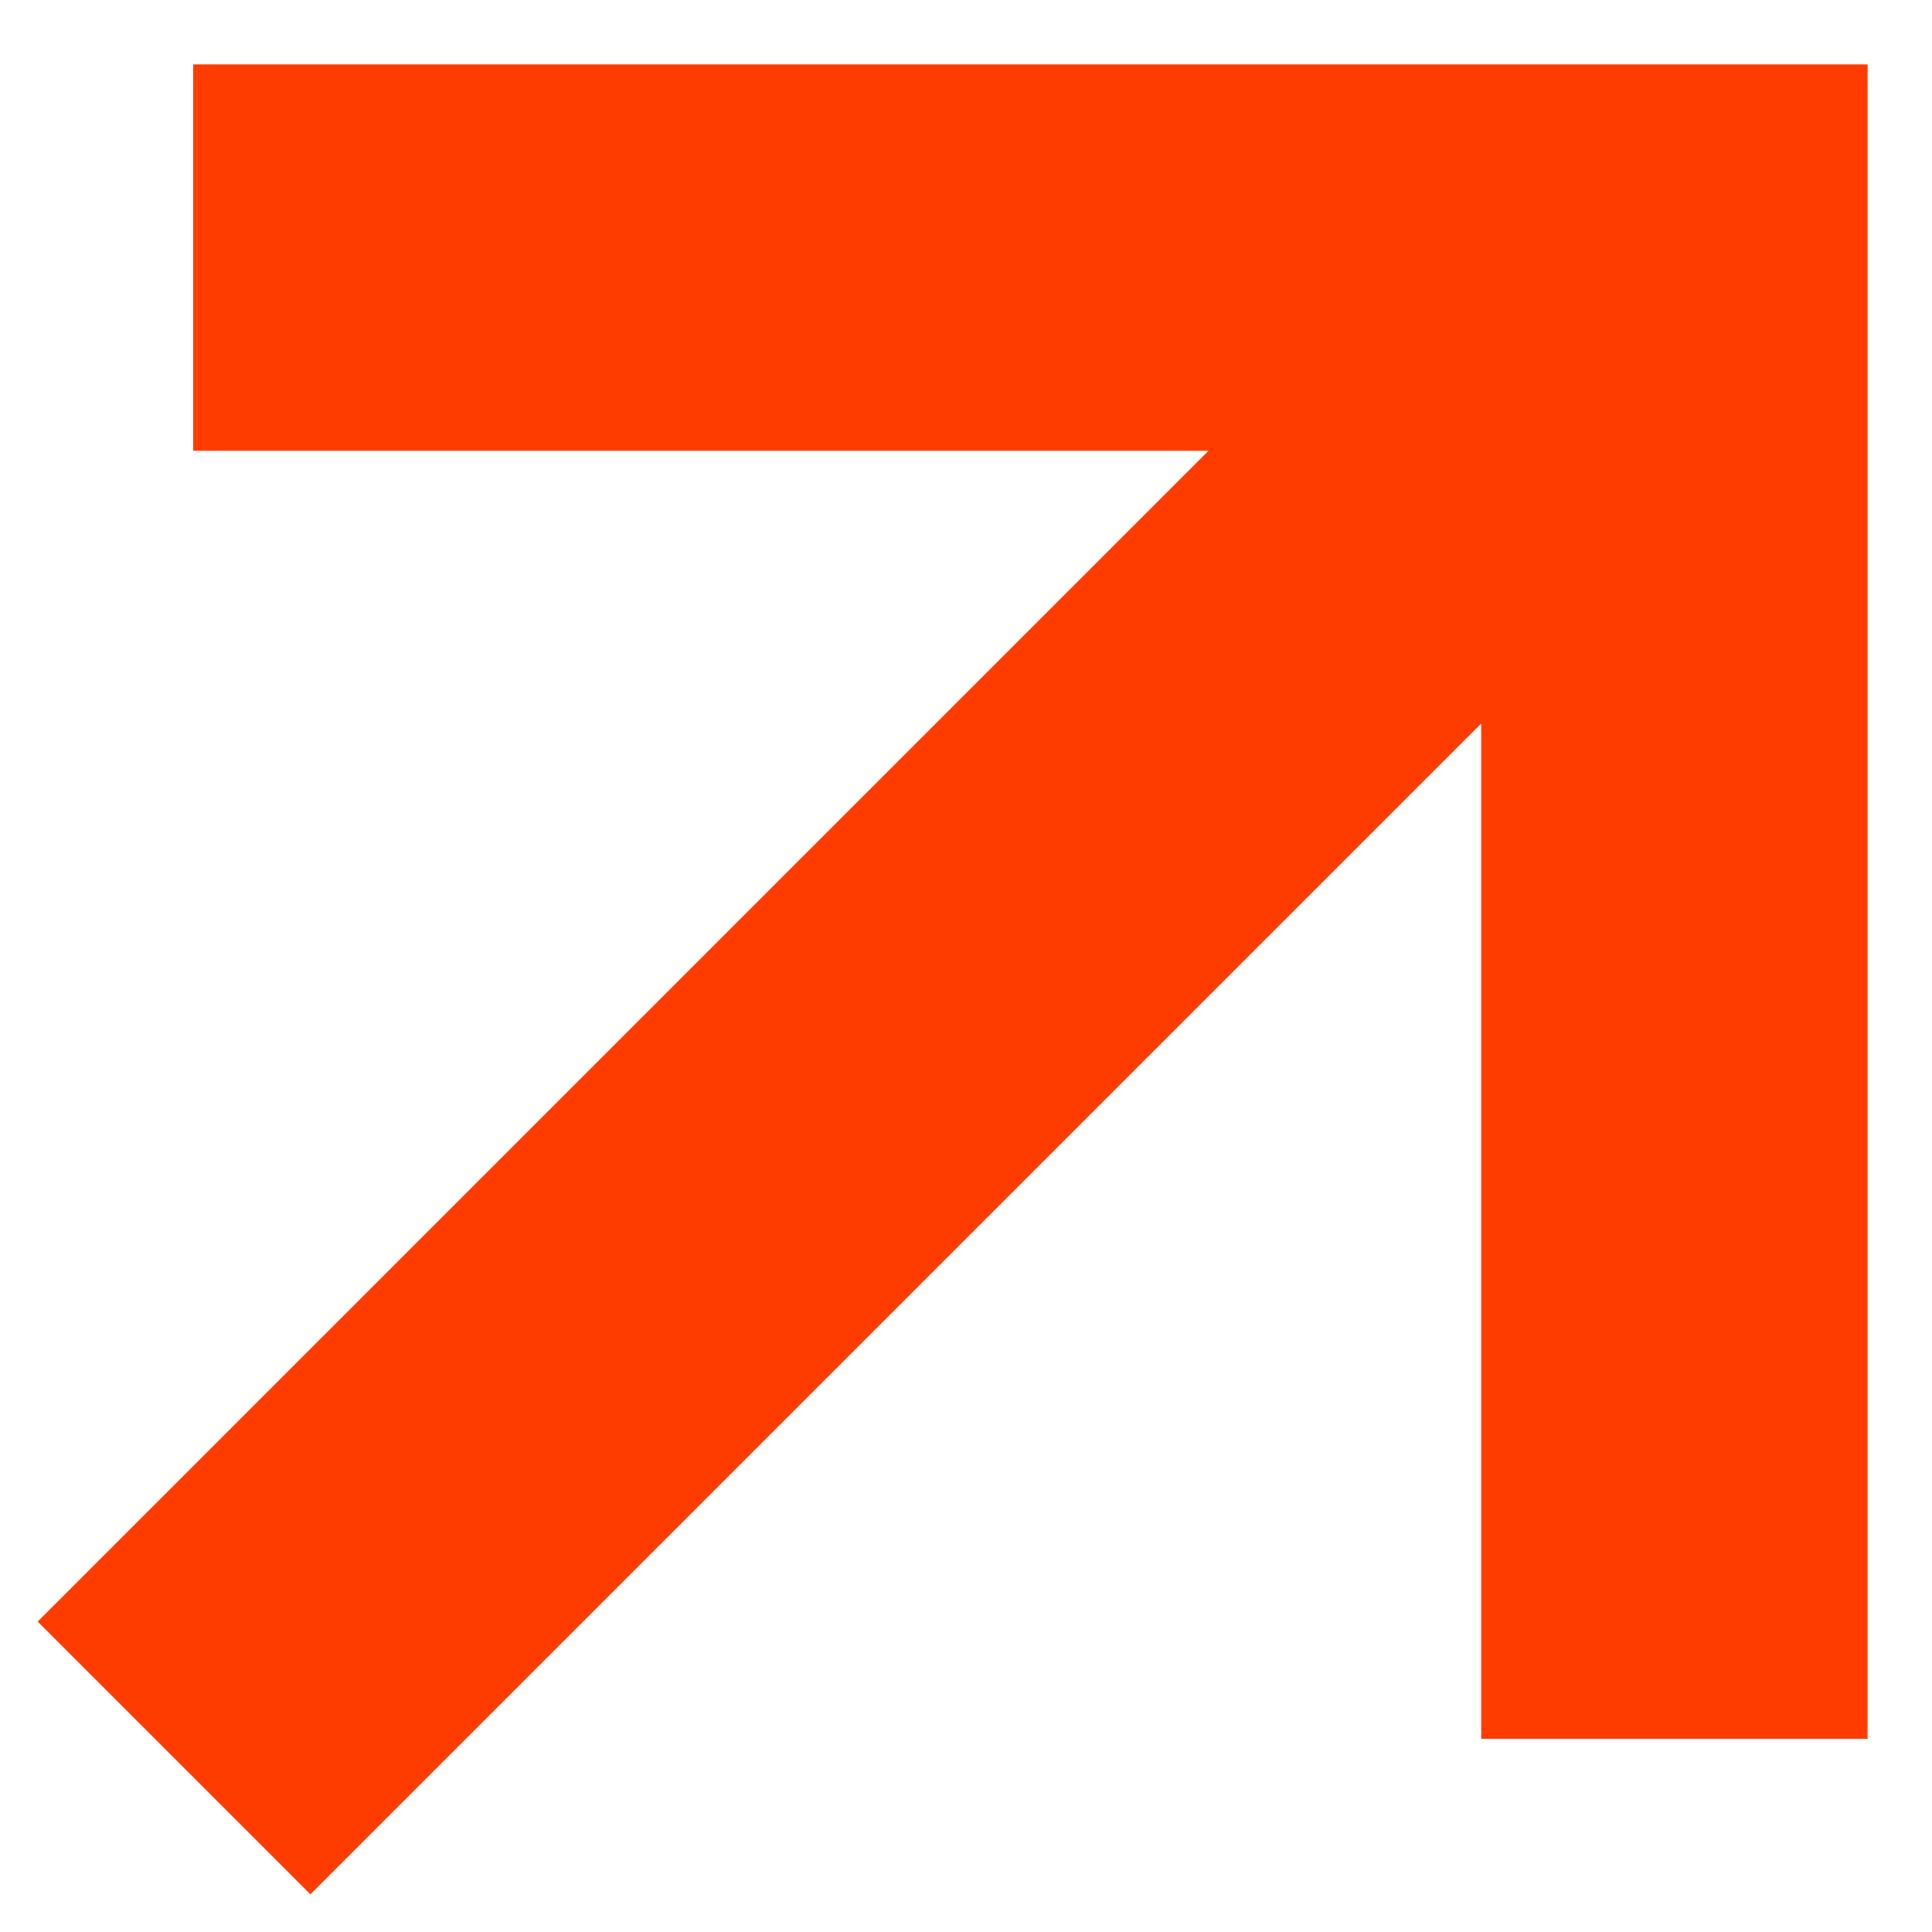 <?xml version="1.0" encoding="utf-8"?>
<svg xmlns="http://www.w3.org/2000/svg" fill="none" height="100%" overflow="visible" preserveAspectRatio="none" style="display: block;" viewBox="0 0 15 15" width="100%">
<path d="M14.25 0.75V13.25H11.75V5.014L2.41 14.354L0.646 12.59L9.986 3.25H1.75V0.75H14.25Z" fill="#FF3C00" id="Vector" stroke="#FF3C00" stroke-width="0.5"/>
</svg>